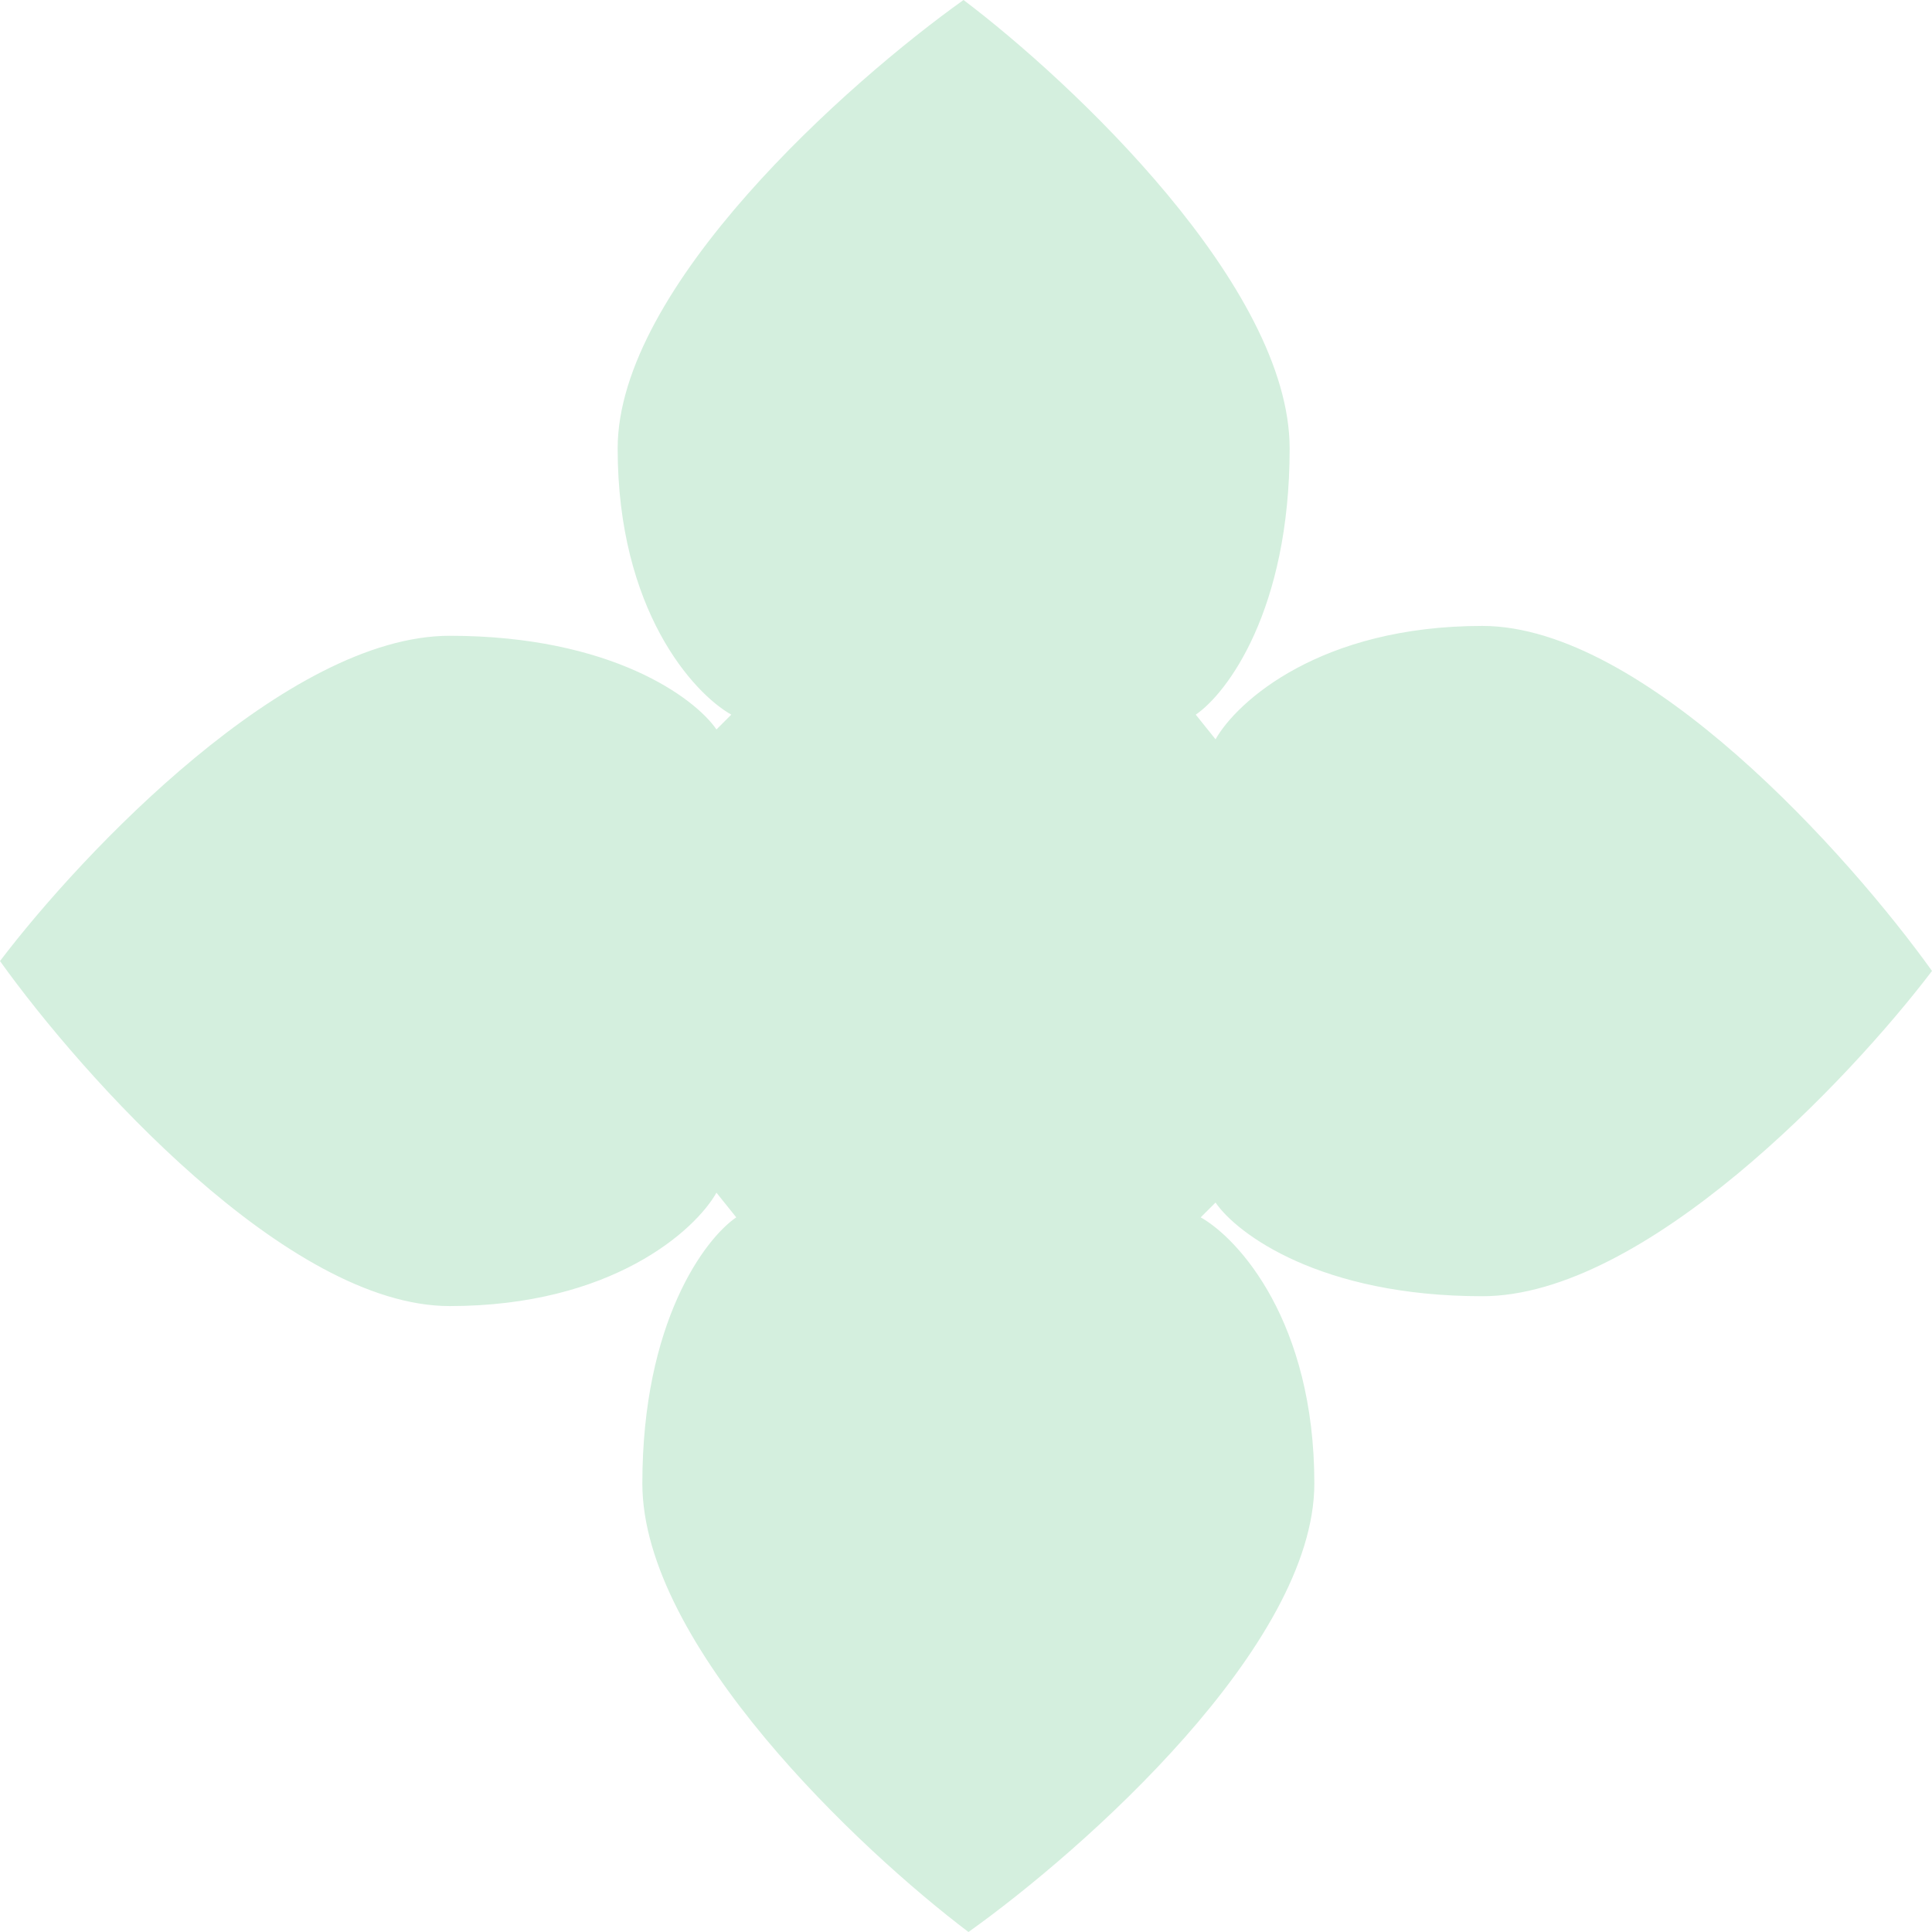 <?xml version="1.0" encoding="UTF-8"?> <svg xmlns="http://www.w3.org/2000/svg" width="50" height="50" viewBox="0 0 50 50" fill="none"><path d="M18.542 30.867L19.054 31.505C18.244 32.058 16.624 34.209 16.624 38.393C16.624 42.577 22.251 47.874 25.064 50C28.048 47.874 34.015 42.577 34.015 38.393C34.015 34.209 32.055 32.058 31.074 31.505L31.458 31.122C32.012 31.93 34.169 33.546 38.363 33.546C42.557 33.546 47.869 27.934 50 25.128C47.869 22.151 42.557 16.199 38.363 16.199C34.169 16.199 32.012 18.155 31.458 19.133L30.946 18.495C31.756 17.942 33.376 15.791 33.376 11.607C33.376 7.423 27.749 2.126 24.936 0C21.952 2.126 15.985 7.423 15.985 11.607C15.985 15.791 17.945 17.942 18.926 18.495L18.542 18.878C17.988 18.07 15.831 16.454 11.637 16.454C7.442 16.454 2.131 22.066 0 24.872C2.131 27.849 7.442 33.801 11.637 33.801C15.831 33.801 17.988 31.845 18.542 30.867Z" fill="#D4EFDE"></path></svg> 